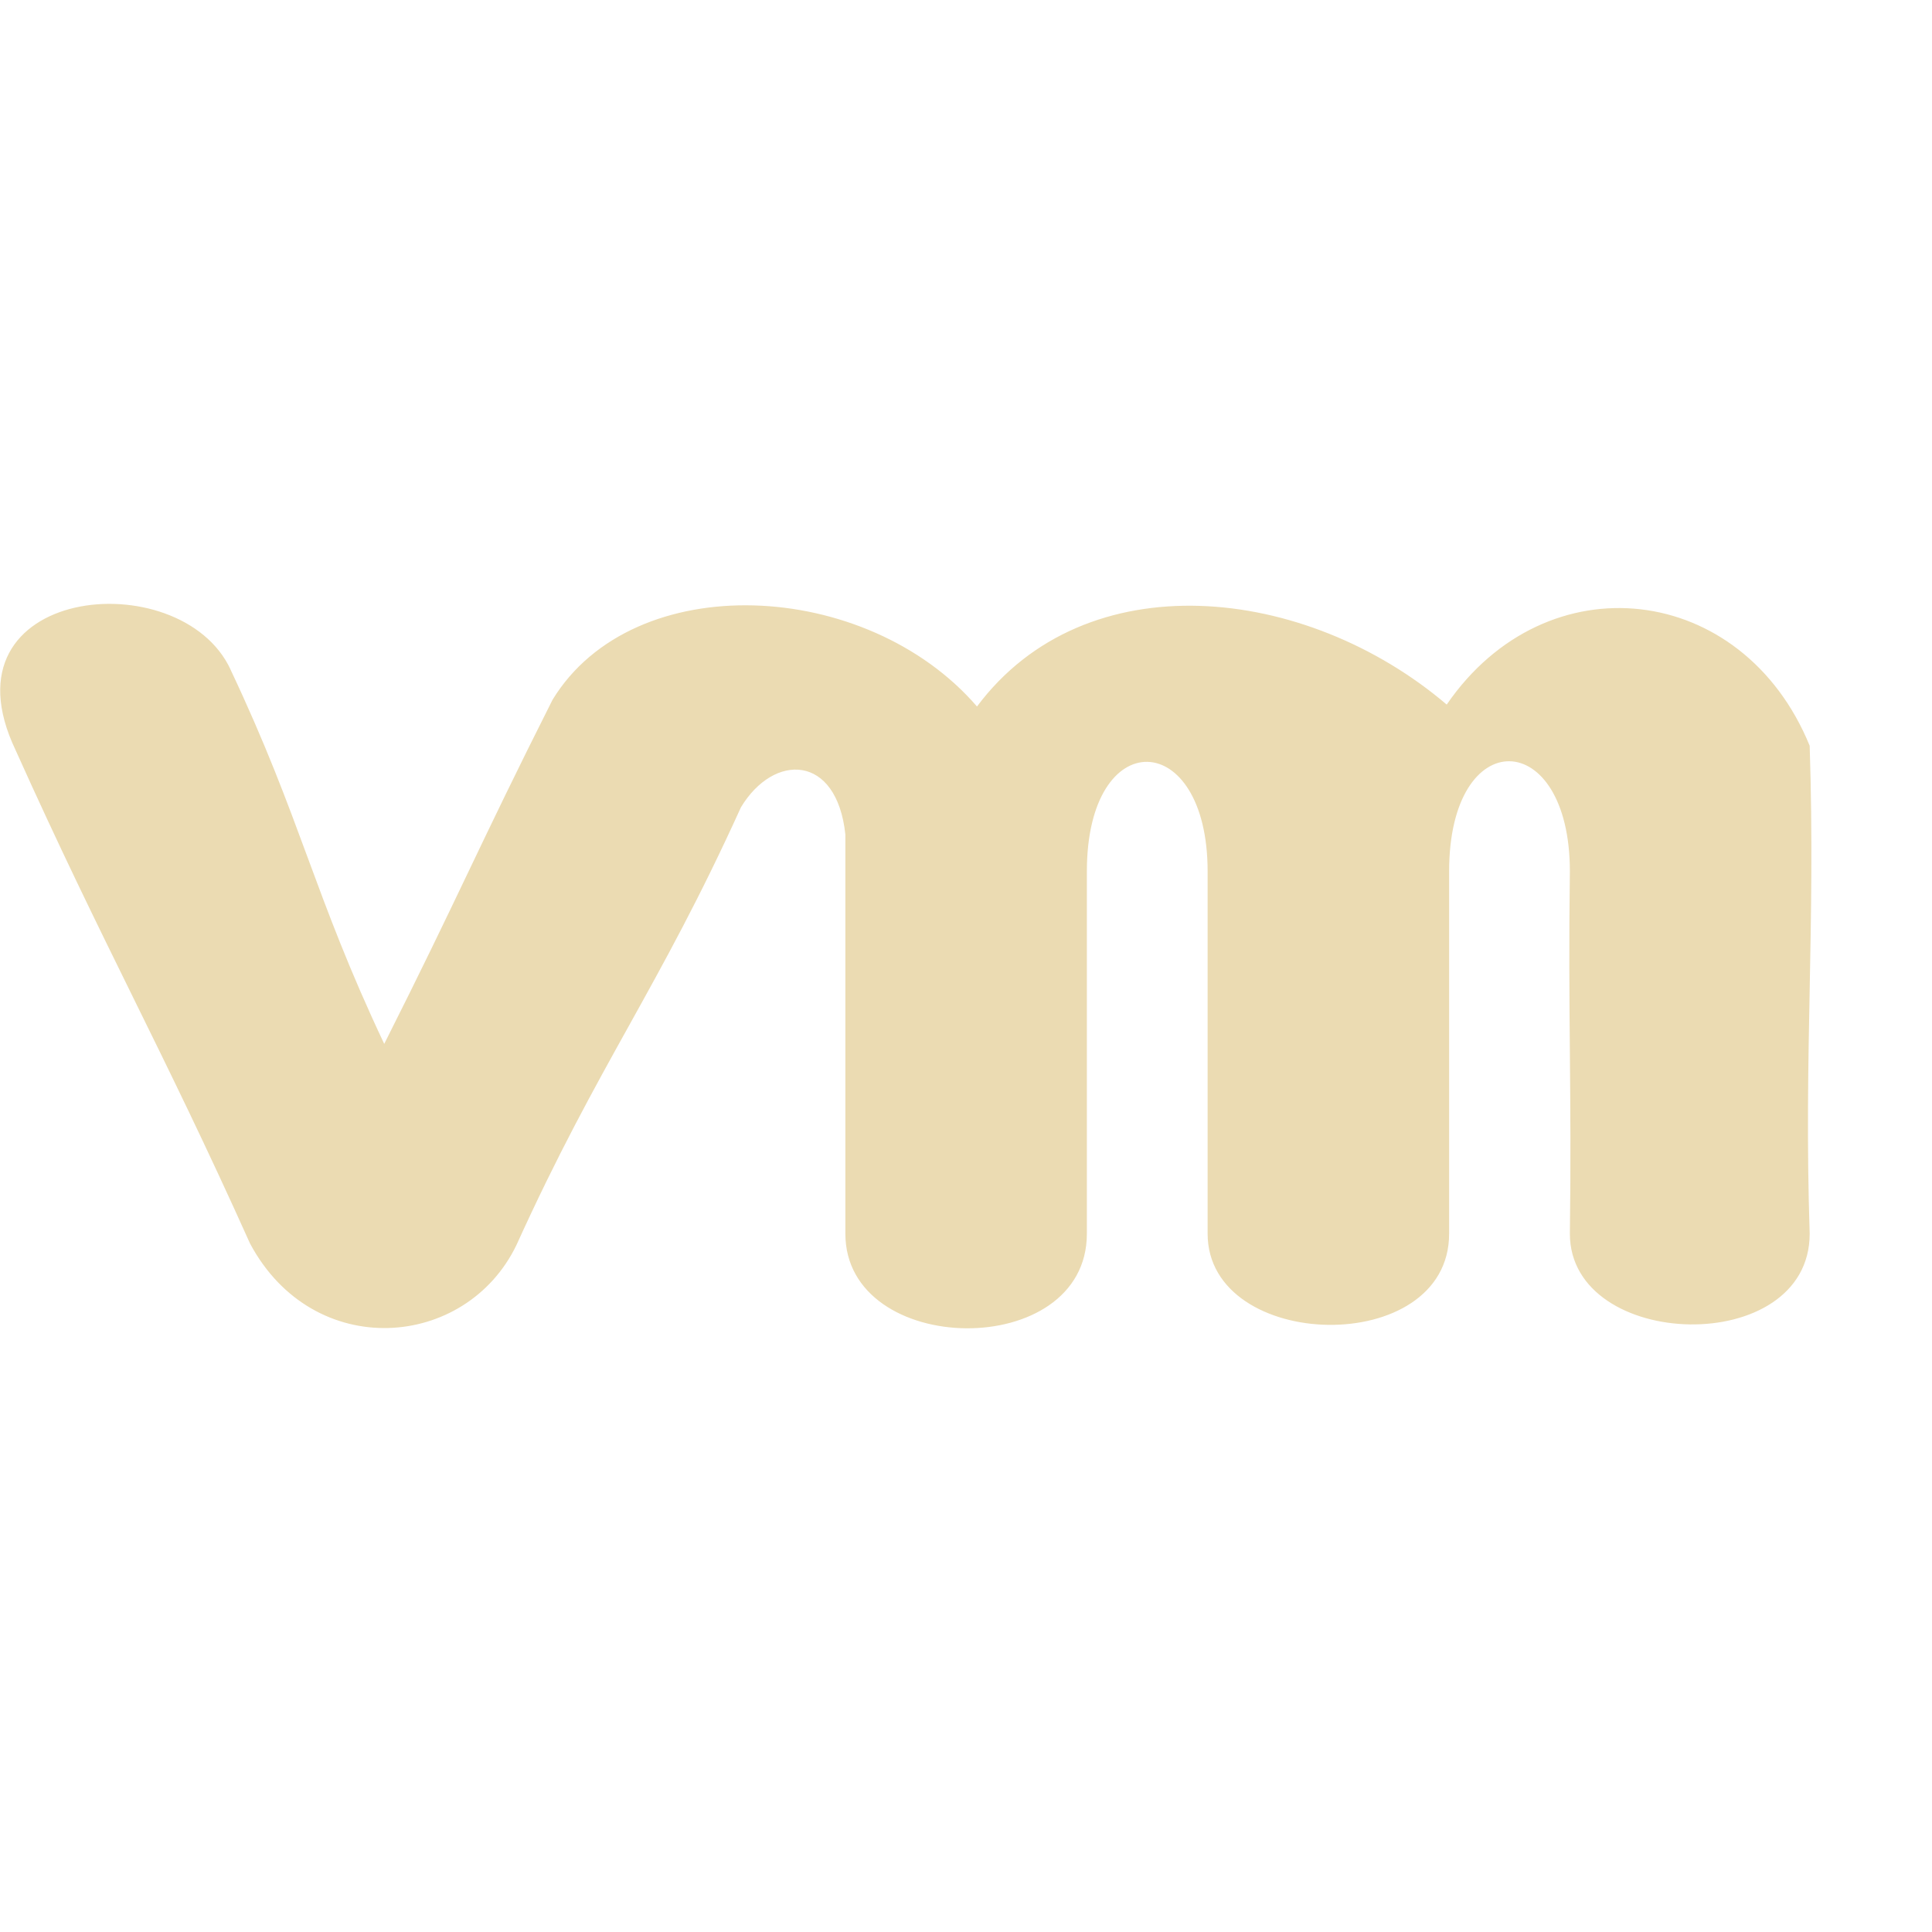 <svg width="16" height="16" version="1.1" xmlns="http://www.w3.org/2000/svg">
  <defs>
    <style id="current-color-scheme" type="text/css">.ColorScheme-Text { color:#ebdbb2; } .ColorScheme-Highlight { color:#458588; }</style>
  </defs>
  <path class="ColorScheme-Text" d="m1.909 5.545c0.586 1.24 0.687 1.86 1.273 3.1 0.62-1.231 0.774-1.619 1.394-2.85 0.67-1.096 2.599-1.006 3.515 0.056 0.901-1.206 2.721-1.011 3.89-0.016 0.827-1.204 2.452-1.014 3.006 0.341 0.049 1.508-0.049 2.534 0 4.041 0 1.031-1.986 0.972-1.986 0 0.016-1.181-0.016-1.82 0-3.001 0-1.201-1-1.23-1 0v3.001c0 1.032-2 0.981-2 0v-3.001c0-1.193-1-1.225-1 0v3.001c0 1.061-2 1.028-2 0v-3.306c-0.071-0.668-0.592-0.678-0.865-0.225-0.685 1.51-1.174 2.115-1.859 3.625-0.419 0.869-1.682 0.967-2.206-0.012-0.727-1.618-1.215-2.469-1.942-4.087-0.648-1.361 1.366-1.563 1.781-0.666z" fill="currentColor" fill-rule="evenodd"/>
</svg>
